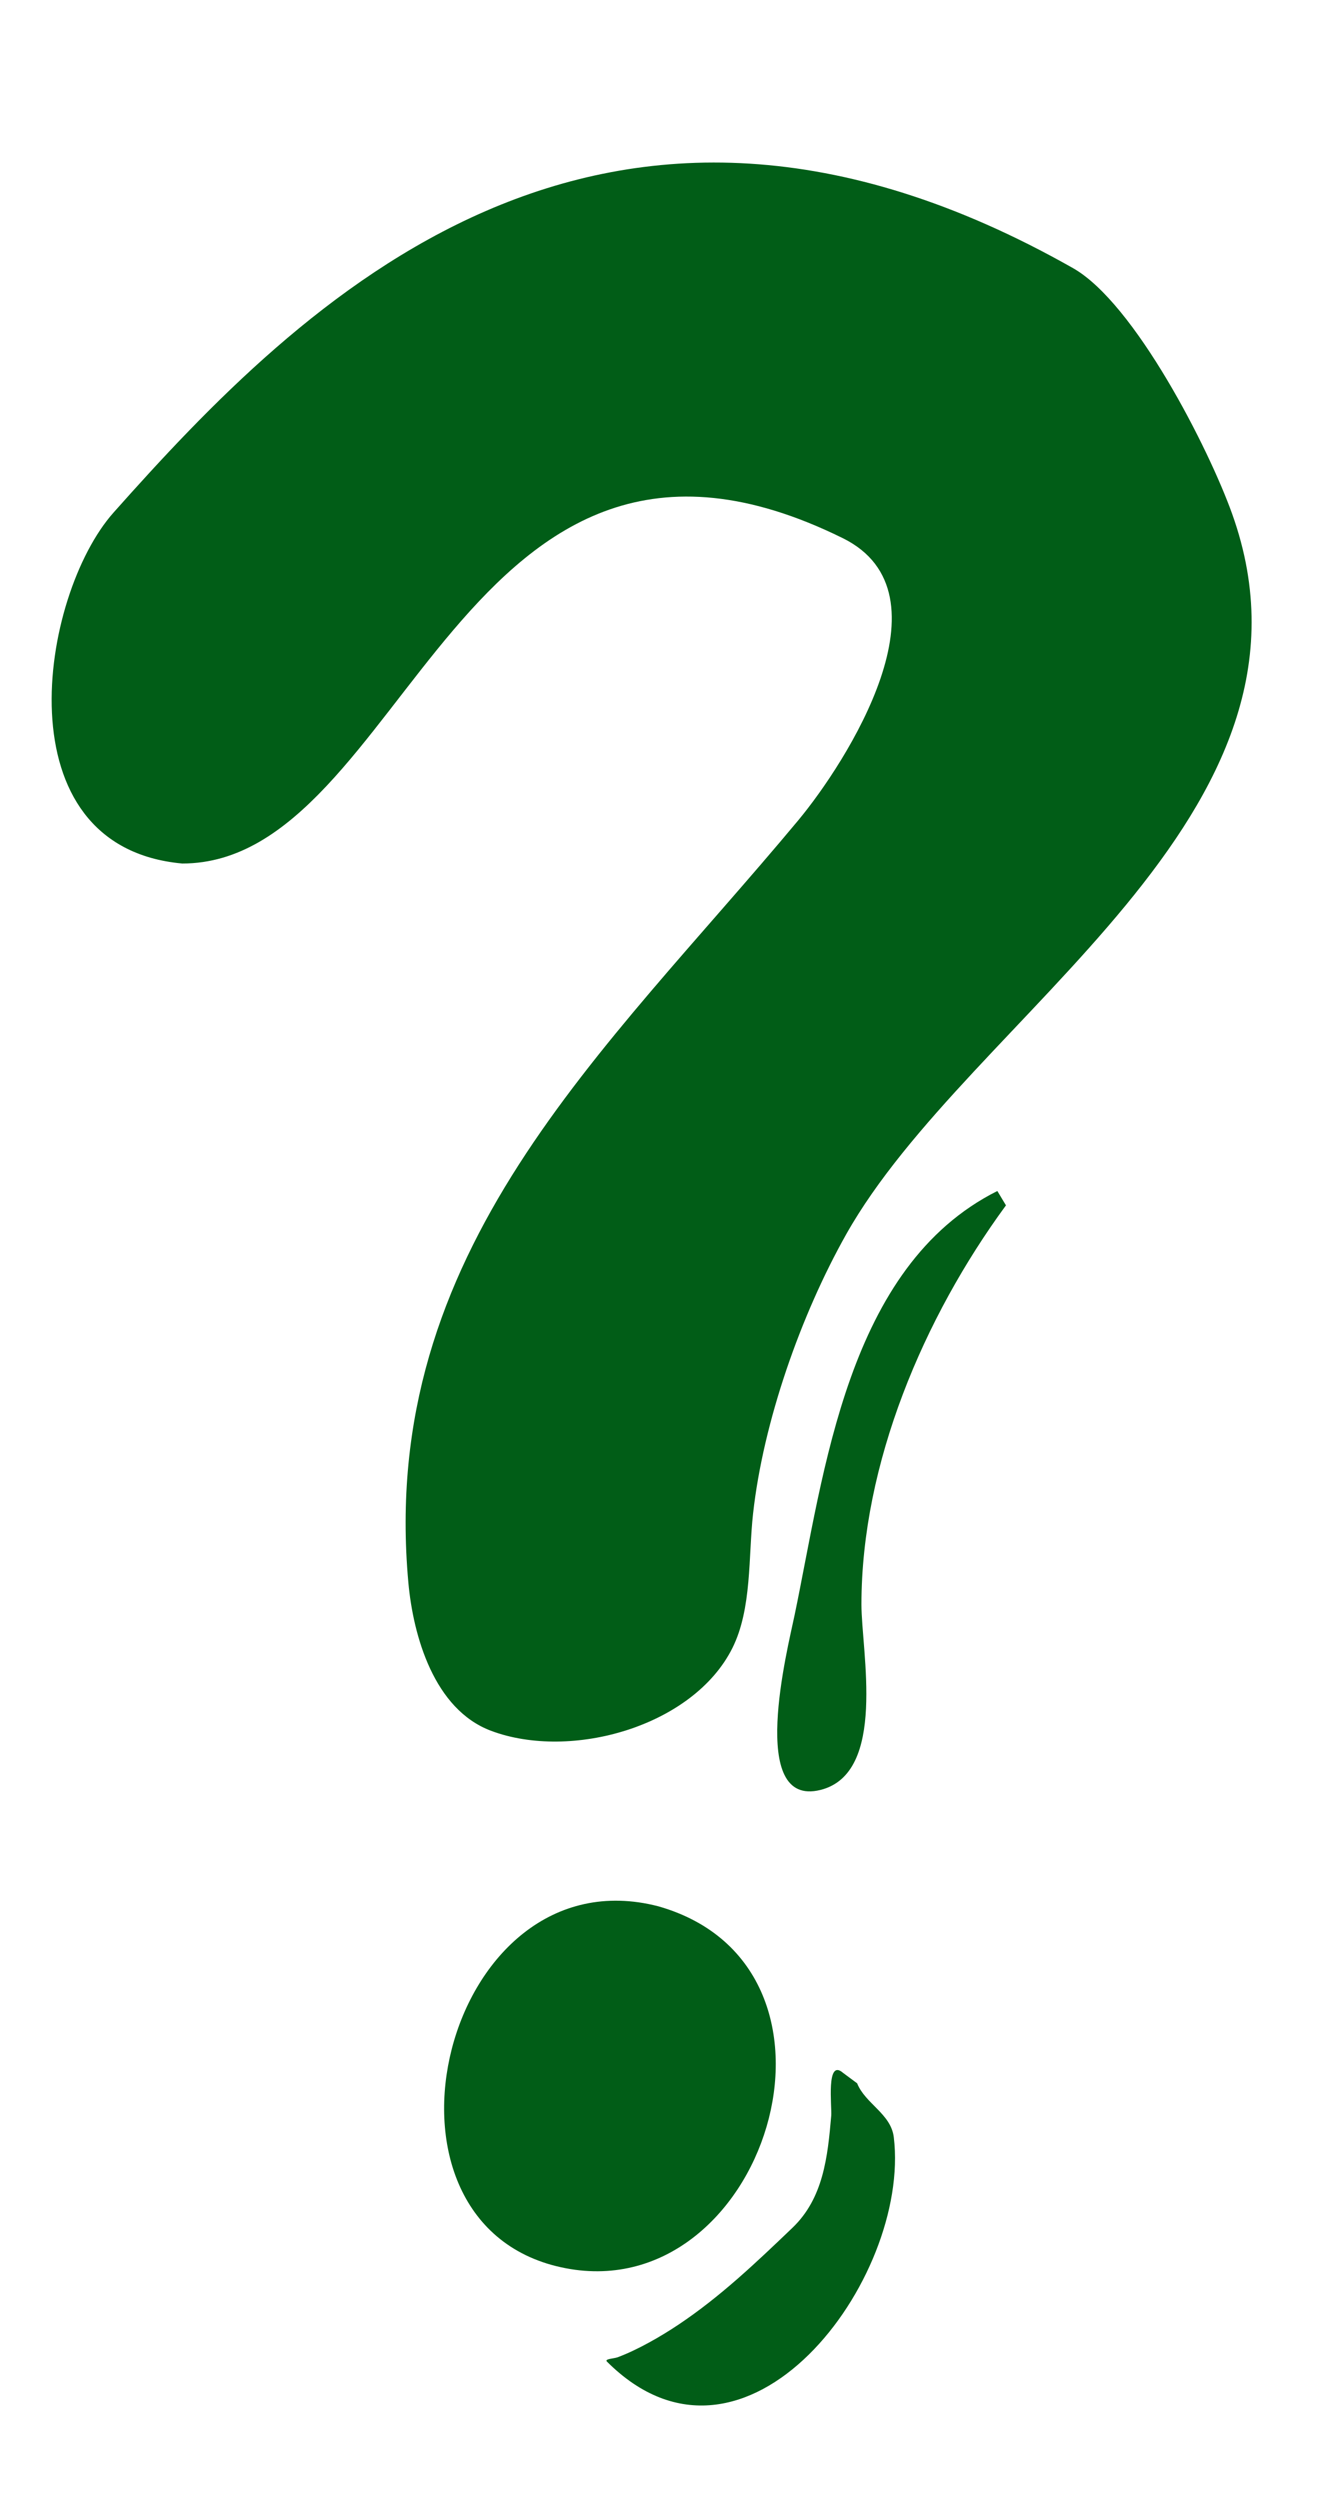 <?xml version="1.0" encoding="UTF-8" standalone="no"?><svg xmlns="http://www.w3.org/2000/svg" xmlns:xlink="http://www.w3.org/1999/xlink" clip-rule="evenodd" fill="#000000" fill-rule="evenodd" height="1888.6" preserveAspectRatio="xMidYMid meet" stroke-linejoin="round" stroke-miterlimit="2" version="1" viewBox="412.1 64.5 1012.3 1888.6" width="1012.3" zoomAndPan="magnify"><path d="M0 0.867H2083.33V2084.197H0z" fill="none"/><g id="change1_1"><path d="M549.796,716.823c-137.719,-12.521 -107.507,-202.587 -51.918,-265.124c141.12,-158.76 367.338,-387.188 724.784,-184.671c46.815,26.524 102.758,136.64 120.295,185.745c81.433,228.011 -198.441,378.536 -291.65,544.241c-34.306,60.989 -62.588,141.441 -70.309,210.925c-3.6,32.407 -0.767,71.843 -15.624,101.557c-29.602,59.205 -121.875,85.149 -182.281,62.497c-43.145,-16.18 -58.835,-71.696 -62.497,-111.973c-22.826,-251.089 147.416,-399.282 294.255,-575.489c36.696,-44.036 118.573,-171.772 33.852,-213.53c-288.83,-142.36 -329.418,245.822 -498.907,245.822Z" fill="#015d17"/></g><g id="change1_2"><path d="M909.503,1504.57c-161.525,-41.859 -230.216,238.214 -73.604,272.67c153.541,33.779 236.094,-226.244 73.604,-272.67Z" fill="#015d17"/></g><g id="change1_3"><path d="M1165.54,964.207c-113.672,56.989 -130.721,212.654 -153.18,320.455c-5.283,25.361 -35.751,145.817 19.554,131.99c50.461,-12.615 30.961,-104.306 30.961,-140.138c0,-106.294 47.044,-216.732 109.177,-301.46" fill="#015d17"/></g><g id="change1_4"><path d="M1048.94,1630.35c-12.919,-11.295 -8.317,25.866 -8.881,32.359c-2.691,30.945 -5.846,62.256 -29.331,84.734c-27.694,26.506 -54.536,52.109 -86.364,73.328c-13.351,8.901 -30.424,18.742 -45.627,24.443c-2.739,1.027 -10.216,1.191 -8.147,3.259c104.634,104.634 229.693,-61.987 216.725,-169.469c-2.137,-17.711 -21.512,-25.264 -27.702,-40.738" fill="#015d17"/></g></svg>